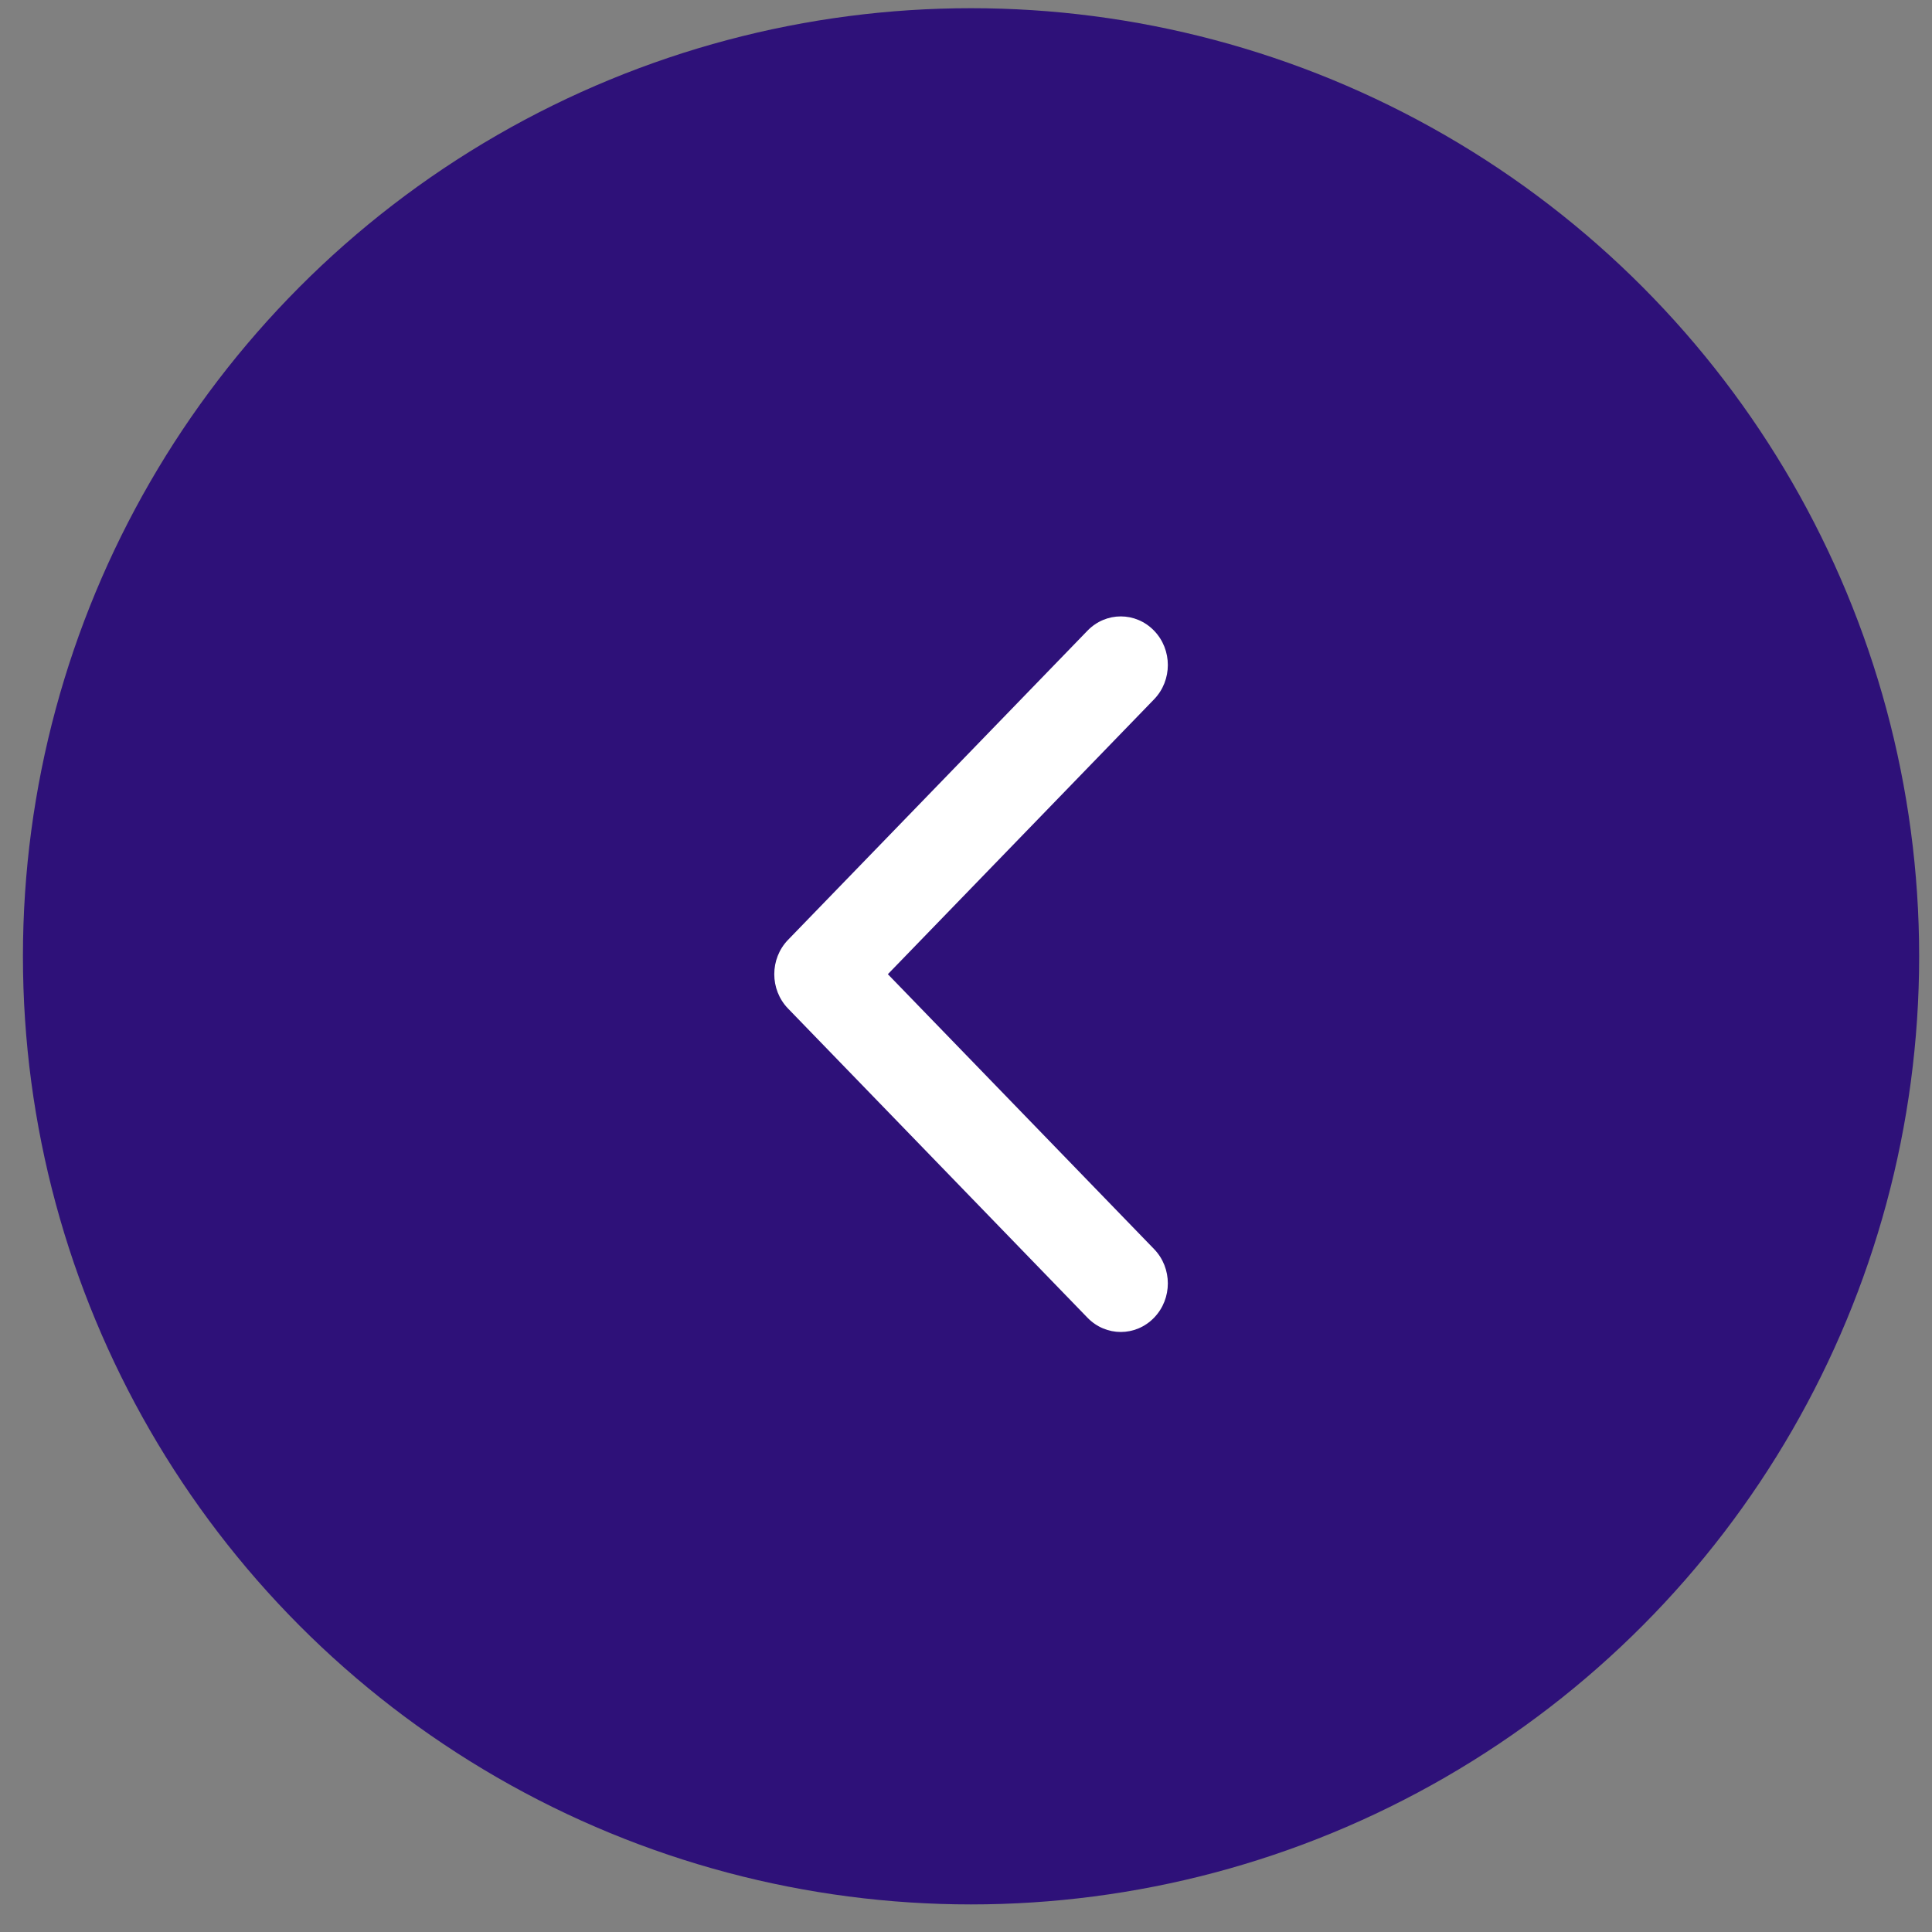 <svg width="54" height="54" viewBox="0 0 54 54" fill="none" xmlns="http://www.w3.org/2000/svg">
<rect x="0" y="0" width="54" height="54" fill="#808080" stroke="none"/>
<circle cx="27.141" cy="26.729" r="26.5" fill="#2E1179"/>
<path fill-rule="evenodd" clip-rule="evenodd" d="M30.396 17.627L22.026 26.269C21.513 26.799 21.513 27.659 22.026 28.189L30.396 36.831C30.91 37.362 31.742 37.362 32.256 36.831C32.77 36.301 32.77 35.441 32.256 34.911L24.816 27.229L32.256 19.547C32.77 19.017 32.77 18.157 32.256 17.627C31.742 17.096 30.91 17.096 30.396 17.627Z" fill="white"/>
</svg>
